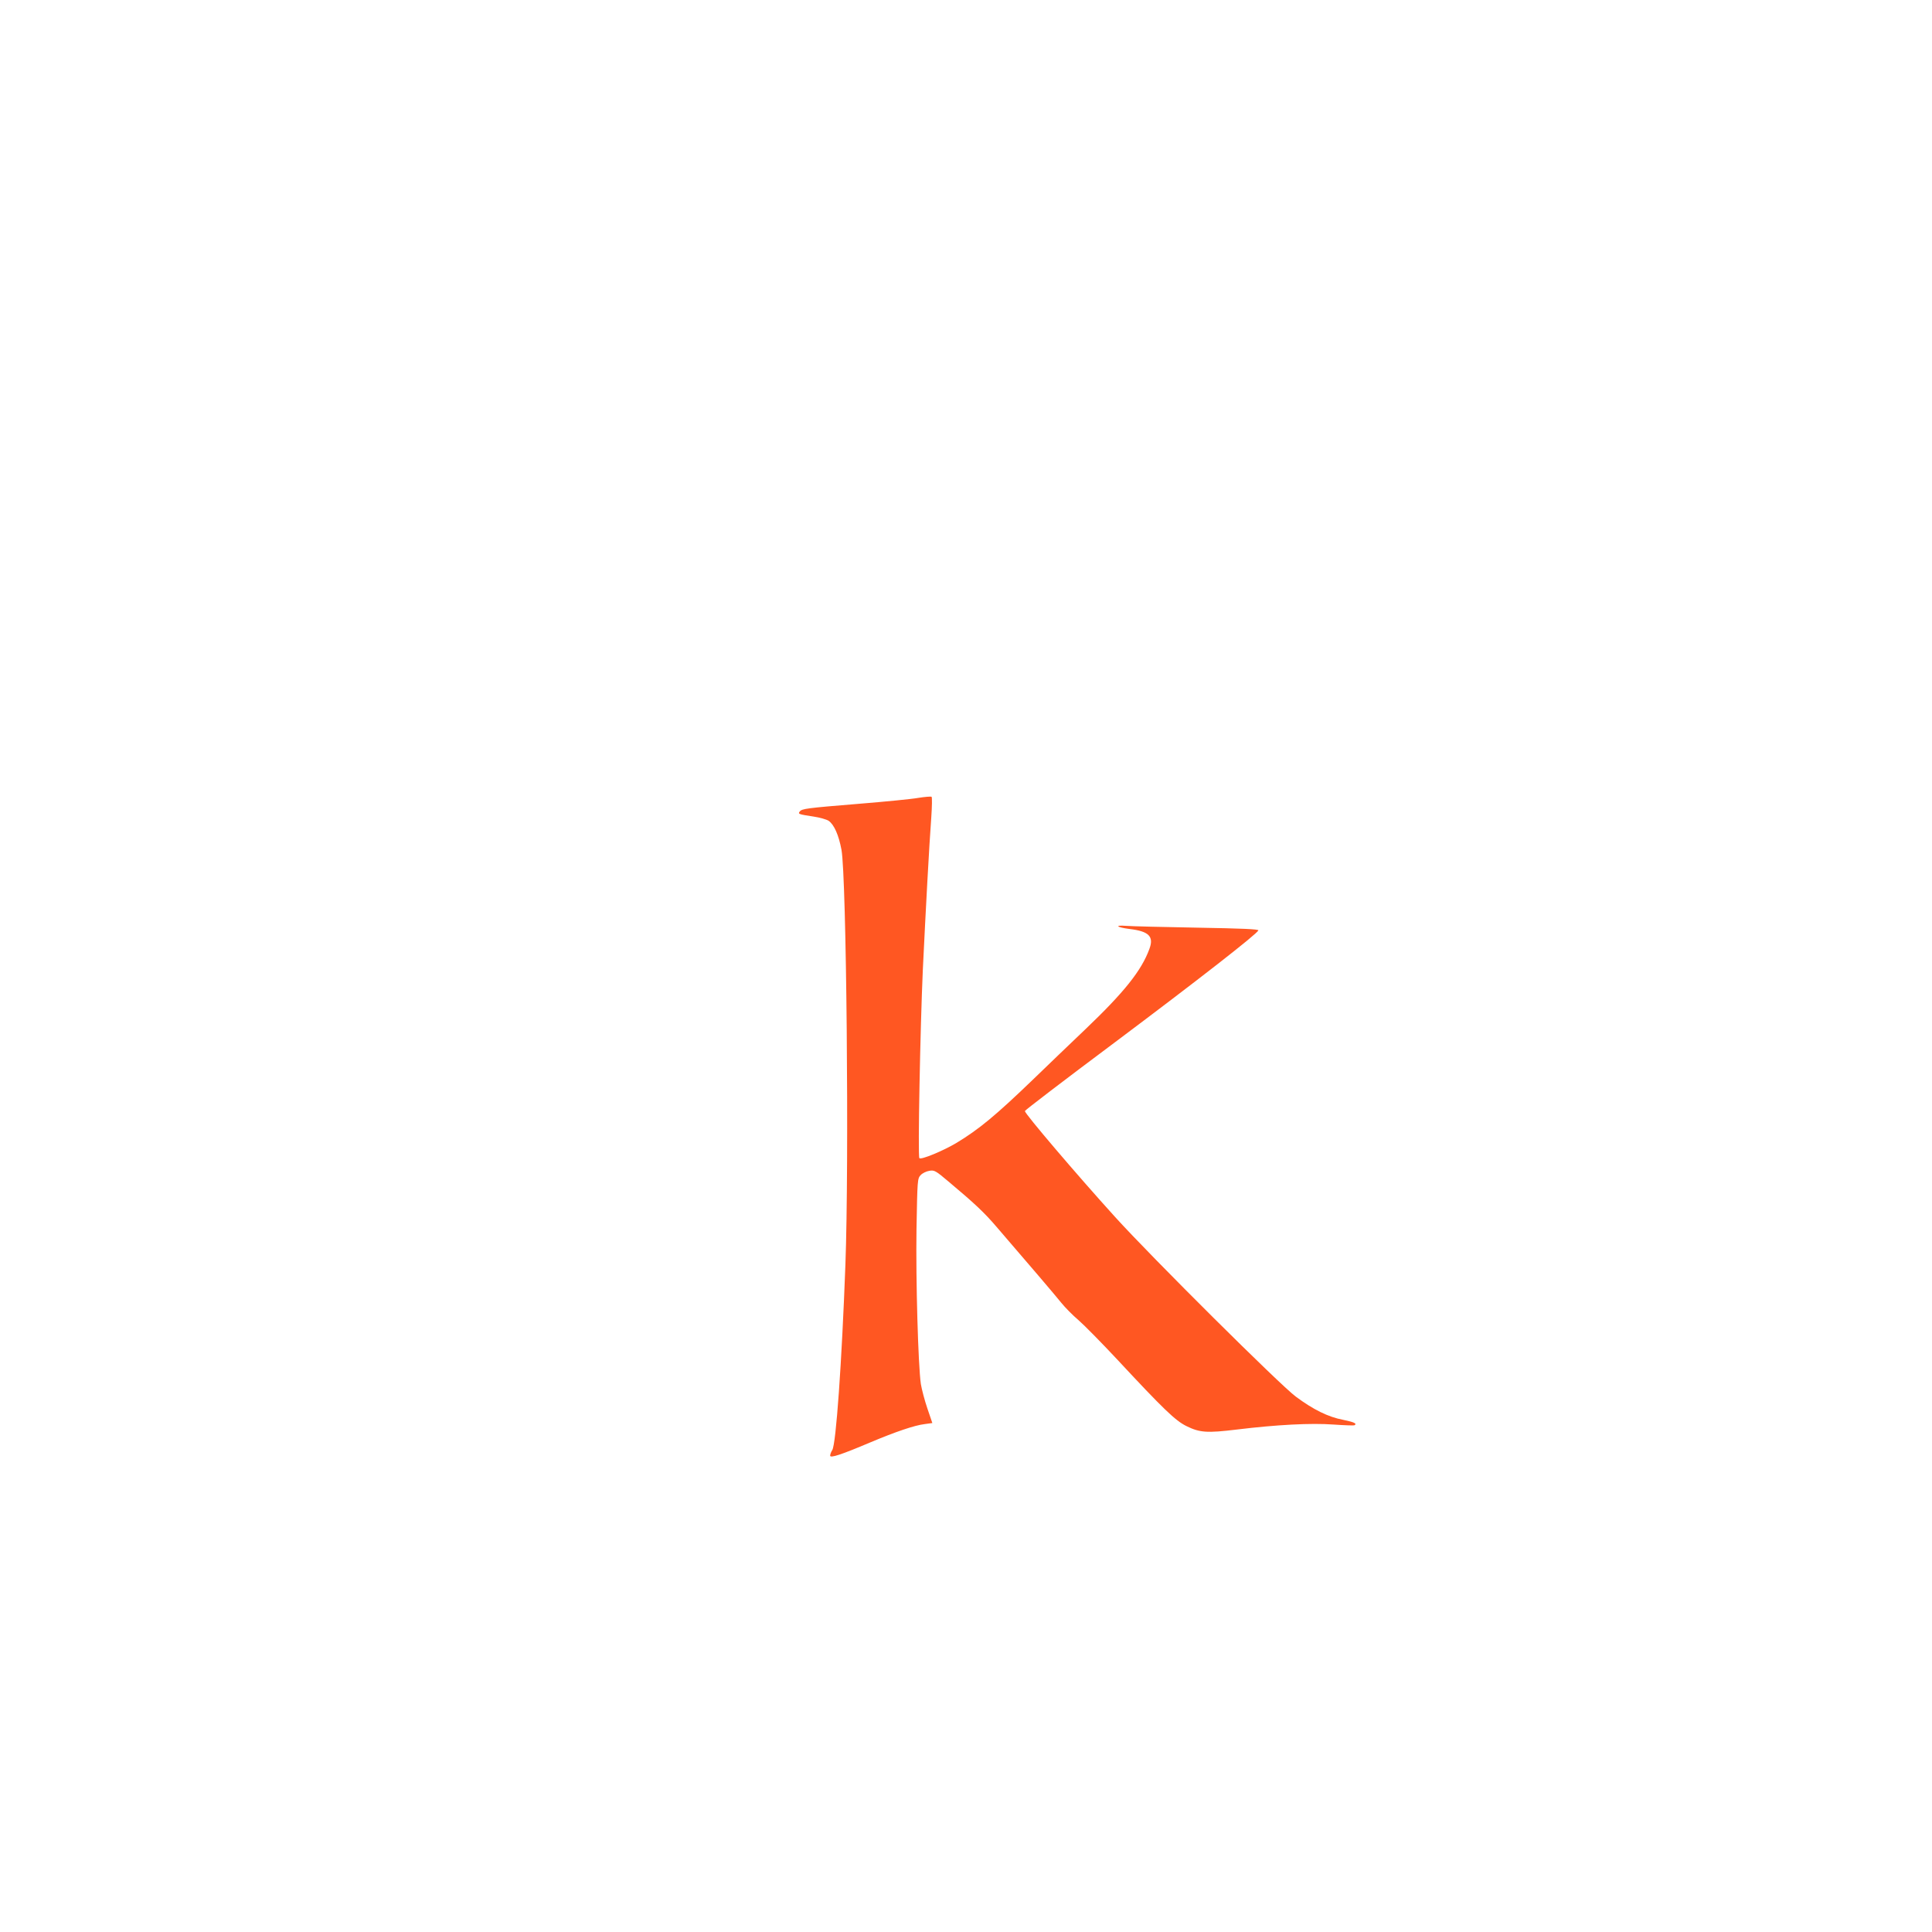 <?xml version="1.0" standalone="no"?>
<!DOCTYPE svg PUBLIC "-//W3C//DTD SVG 20010904//EN"
 "http://www.w3.org/TR/2001/REC-SVG-20010904/DTD/svg10.dtd">
<svg version="1.0" xmlns="http://www.w3.org/2000/svg"
 width="1280pt" height="1280pt" viewBox="0 0 1280 1280"
 preserveAspectRatio="xMidYMid meet">
<g transform="translate(0,1280) scale(0.1,-0.1)"
fill="#ff5722" stroke="none">
<path d="M6085 7514 c-44 -8 -219 -25 -390 -39 -356 -29 -381 -33 -396 -51
-14 -17 -8 -19 91 -34 41 -6 86 -19 100 -28 37 -26 67 -96 85 -192 33 -182 51
-2076 26 -2750 -24 -648 -62 -1188 -87 -1227 -8 -12 -14 -29 -14 -37 0 -18 73
6 269 89 164 69 290 112 357 120 l51 7 -33 97 c-18 53 -37 125 -43 161 -18
123 -34 687 -29 1026 6 327 6 336 28 359 11 12 37 25 57 28 33 6 42 1 127 -71
173 -145 237 -205 319 -301 220 -255 387 -451 428 -502 25 -31 76 -83 115
-116 38 -33 152 -149 254 -258 308 -331 387 -407 460 -443 89 -44 137 -47 335
-23 263 32 491 44 640 33 72 -5 133 -7 138 -5 20 11 0 21 -73 36 -101 19 -199
68 -315 154 -106 79 -954 922 -1197 1190 -252 278 -598 684 -598 702 0 5 264
207 588 449 567 425 951 725 959 748 3 8 -110 13 -404 18 -224 4 -437 9 -473
12 -81 6 -61 -10 25 -21 127 -15 161 -50 130 -132 -52 -143 -167 -287 -425
-533 -101 -96 -258 -247 -349 -335 -242 -233 -355 -327 -504 -417 -89 -53
-236 -114 -246 -101 -11 12 6 866 23 1248 19 394 42 824 56 1010 5 71 6 133 2
136 -4 3 -43 0 -87 -7z"/>
</g>
</svg>
